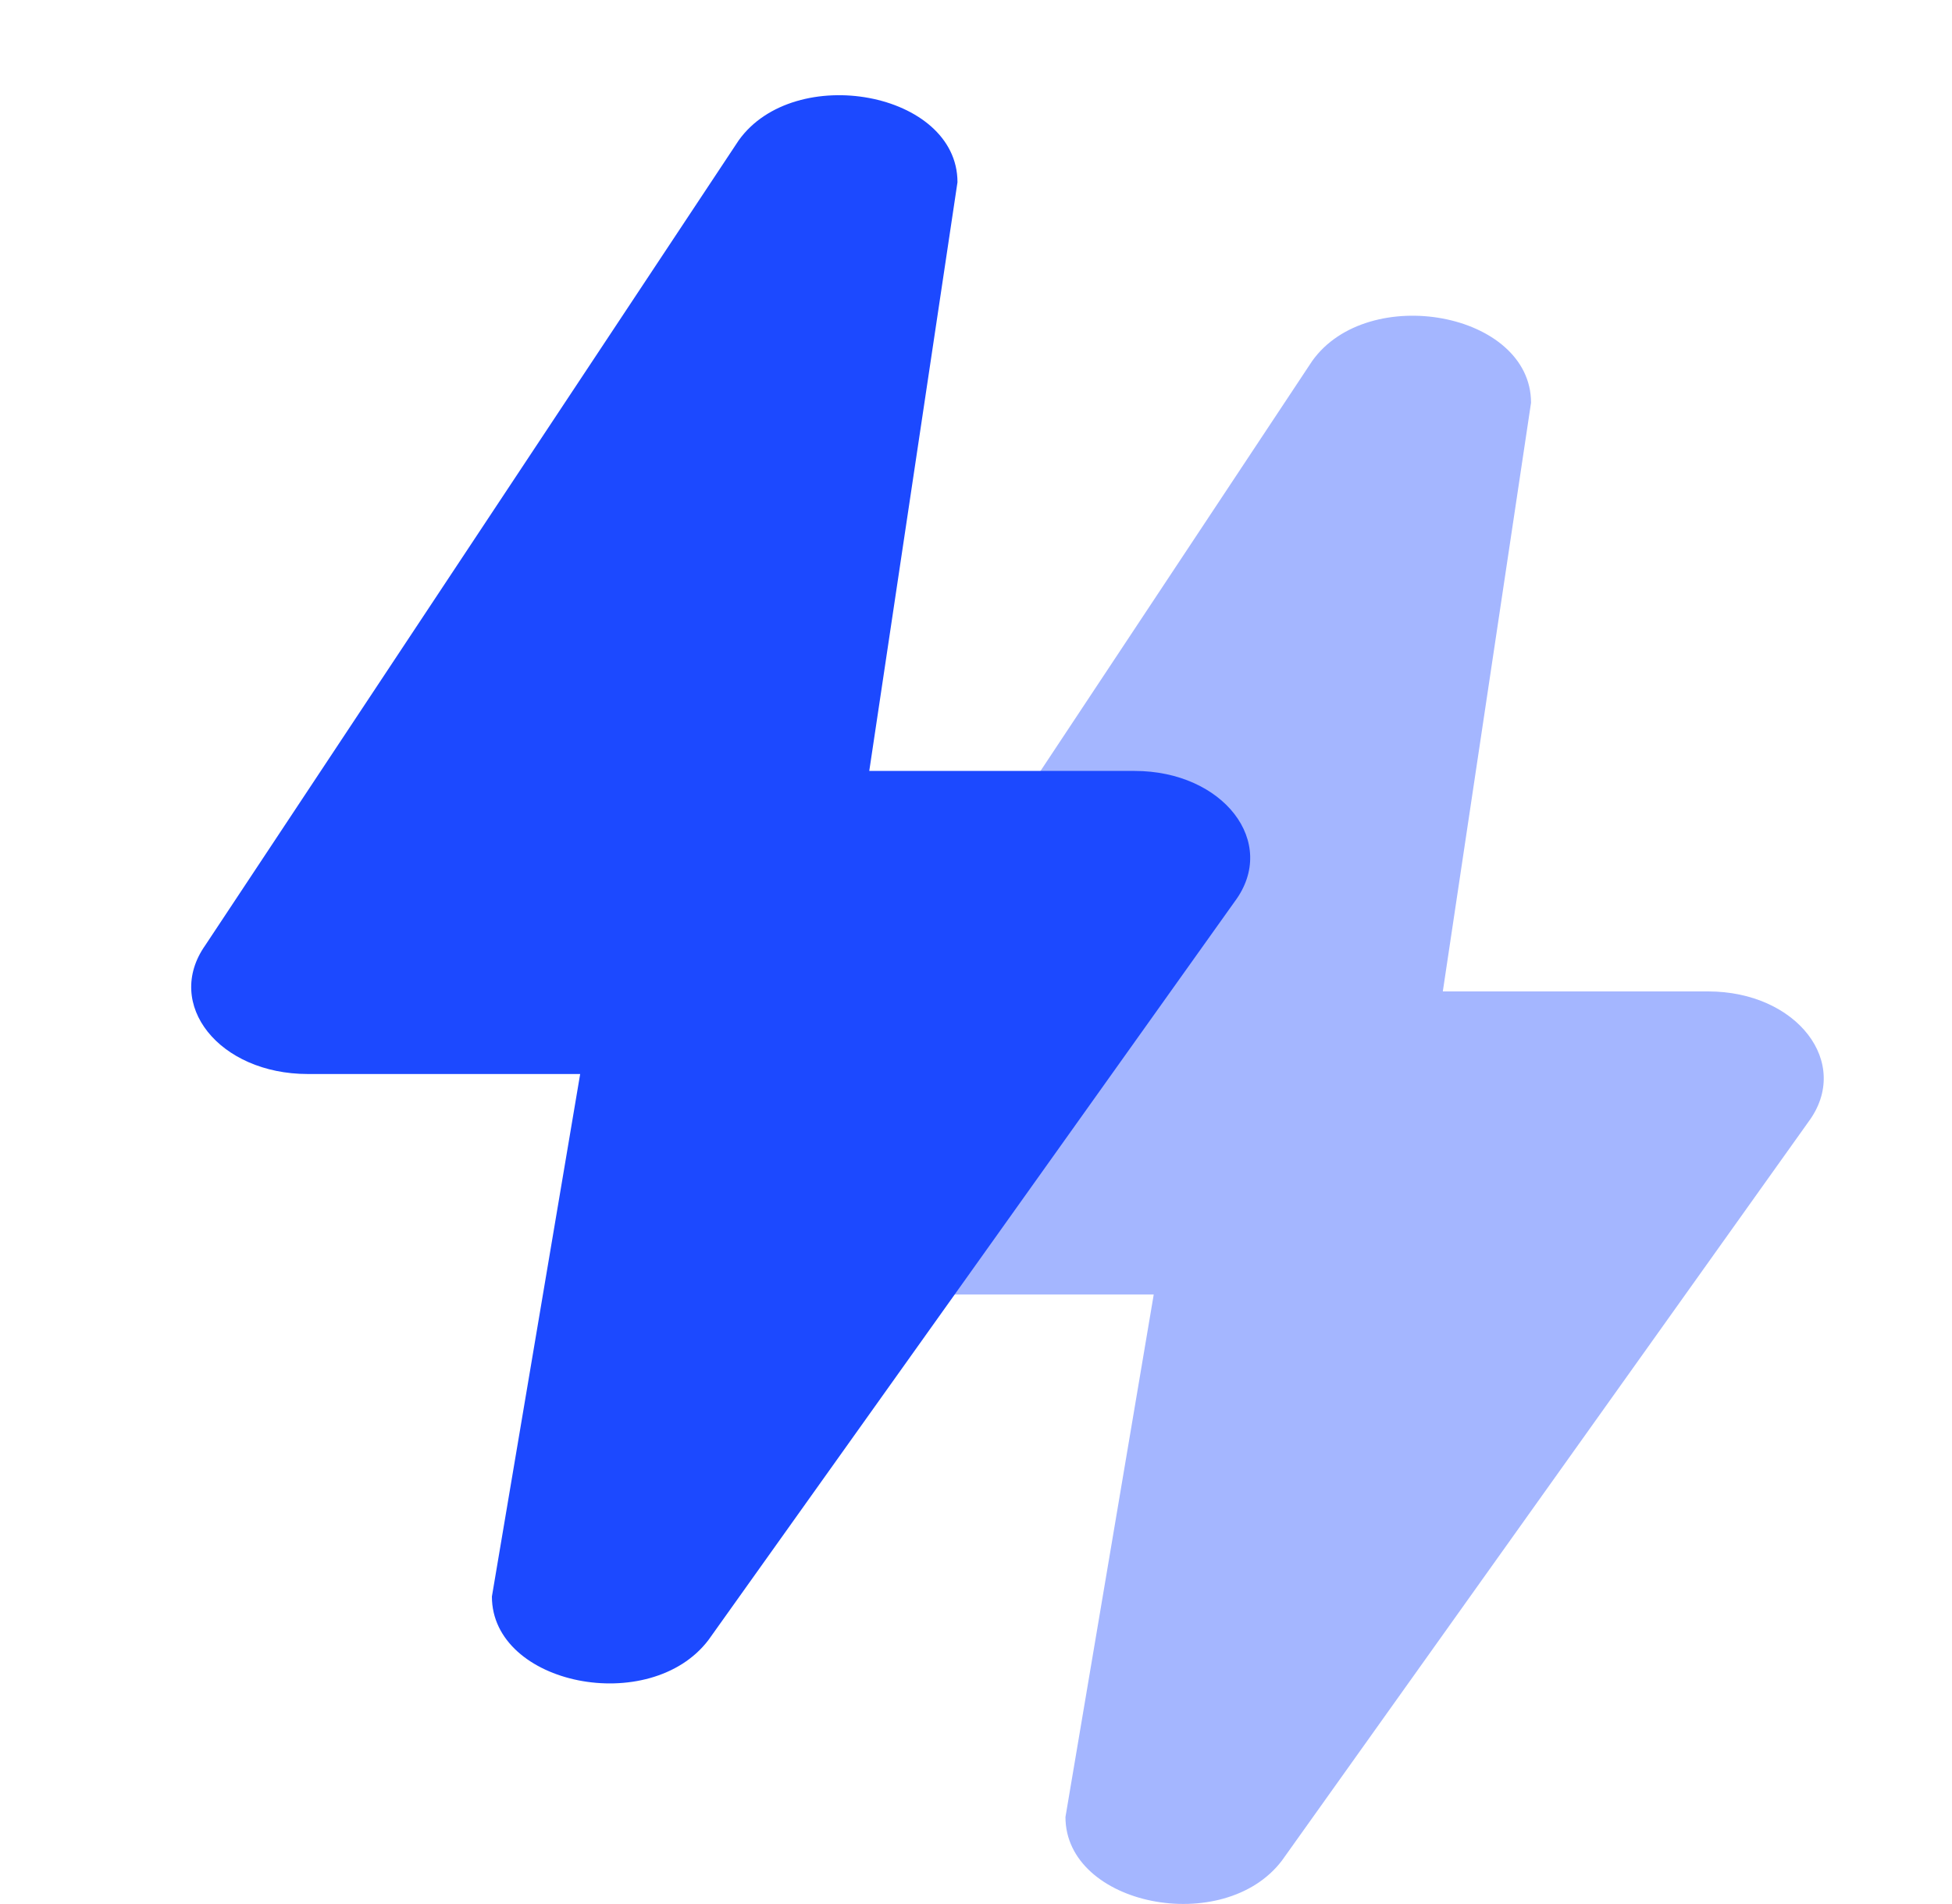 <svg width="41" height="40" viewBox="0 0 41 40" fill="none" xmlns="http://www.w3.org/2000/svg">
<path opacity="0.4" d="M22.379 38.172L24.233 27.196H18.512C16.654 27.196 15.48 25.732 16.361 24.488L27.562 7.583C28.736 5.936 32.158 6.559 32.158 8.461L30.305 20.828H35.879C37.737 20.828 38.91 22.329 37.981 23.573L26.926 39.087C25.704 40.697 22.379 40.039 22.379 38.172Z" fill="#1C49FF"/>
<path d="M10.332 33.54L12.186 22.563H6.465C4.607 22.563 3.434 21.099 4.314 19.855L15.515 2.95C16.689 1.304 20.111 1.926 20.111 3.828L18.258 16.196H23.832C25.69 16.196 26.863 17.696 25.934 18.94L14.88 34.454C13.657 36.064 10.332 35.406 10.332 33.54Z" fill="#1C49FF"/>
</svg>
